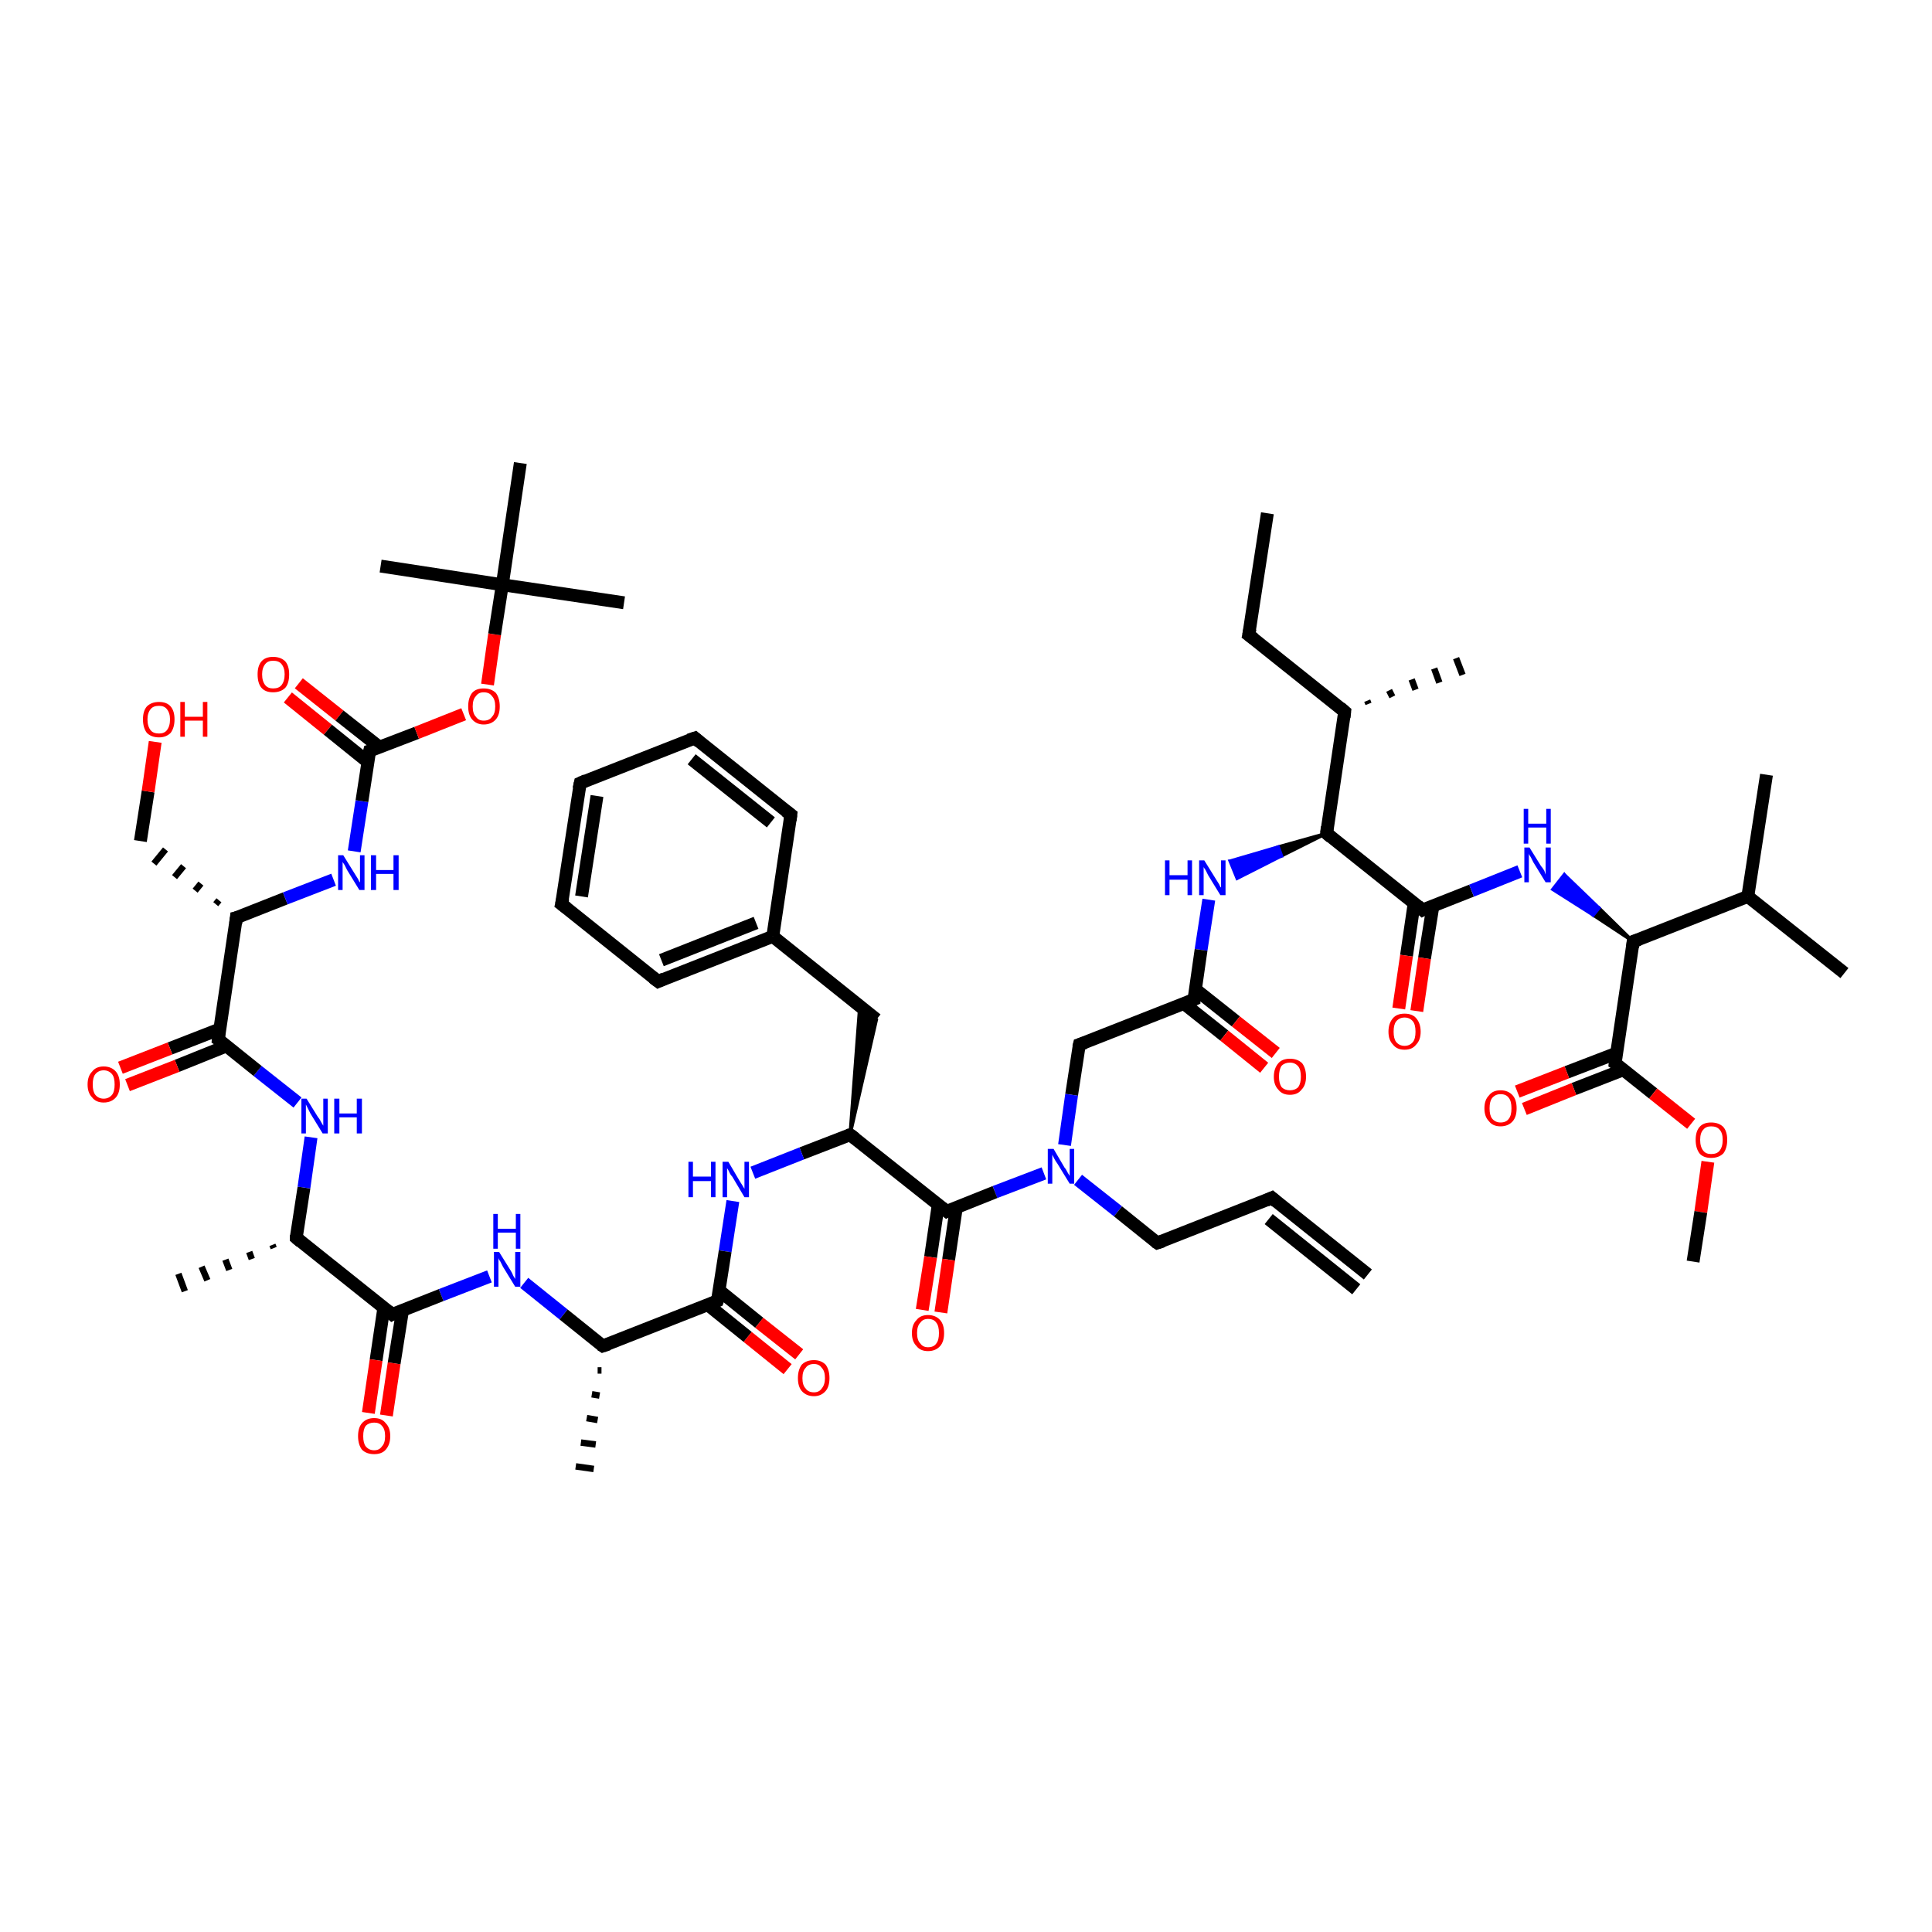 <?xml version='1.0' encoding='iso-8859-1'?>
<svg version='1.1' baseProfile='full'
              xmlns='http://www.w3.org/2000/svg'
                      xmlns:rdkit='http://www.rdkit.org/xml'
                      xmlns:xlink='http://www.w3.org/1999/xlink'
                  xml:space='preserve'
width='300px' height='300px' viewBox='0 0 300 300'>
<!-- END OF HEADER -->
<rect style='opacity:1.0;fill:#FFFFFF;stroke:none' width='300.0' height='300.0' x='0.0' y='0.0'> </rect>
<path class='bond-0 atom-0 atom-1' d='M 196.8,79.7 L 193.9,98.6' style='fill:none;fill-rule:evenodd;stroke:#000000;stroke-width:2.0px;stroke-linecap:butt;stroke-linejoin:miter;stroke-opacity:1' />
<path class='bond-1 atom-1 atom-2' d='M 193.9,98.6 L 208.8,110.5' style='fill:none;fill-rule:evenodd;stroke:#000000;stroke-width:2.0px;stroke-linecap:butt;stroke-linejoin:miter;stroke-opacity:1' />
<path class='bond-2 atom-2 atom-3' d='M 212.3,108.8 L 212.5,109.3' style='fill:none;fill-rule:evenodd;stroke:#000000;stroke-width:1.0px;stroke-linecap:butt;stroke-linejoin:miter;stroke-opacity:1' />
<path class='bond-2 atom-2 atom-3' d='M 215.7,107.2 L 216.2,108.2' style='fill:none;fill-rule:evenodd;stroke:#000000;stroke-width:1.0px;stroke-linecap:butt;stroke-linejoin:miter;stroke-opacity:1' />
<path class='bond-2 atom-2 atom-3' d='M 219.2,105.5 L 219.8,107.1' style='fill:none;fill-rule:evenodd;stroke:#000000;stroke-width:1.0px;stroke-linecap:butt;stroke-linejoin:miter;stroke-opacity:1' />
<path class='bond-2 atom-2 atom-3' d='M 222.7,103.8 L 223.5,106.0' style='fill:none;fill-rule:evenodd;stroke:#000000;stroke-width:1.0px;stroke-linecap:butt;stroke-linejoin:miter;stroke-opacity:1' />
<path class='bond-2 atom-2 atom-3' d='M 226.1,102.2 L 227.1,104.8' style='fill:none;fill-rule:evenodd;stroke:#000000;stroke-width:1.0px;stroke-linecap:butt;stroke-linejoin:miter;stroke-opacity:1' />
<path class='bond-3 atom-2 atom-4' d='M 208.8,110.5 L 206.0,129.4' style='fill:none;fill-rule:evenodd;stroke:#000000;stroke-width:2.0px;stroke-linecap:butt;stroke-linejoin:miter;stroke-opacity:1' />
<path class='bond-4 atom-4 atom-5' d='M 206.0,129.4 L 199.0,132.9 L 198.5,131.5 Z' style='fill:#000000;fill-rule:evenodd;fill-opacity:1;stroke:#000000;stroke-width:0.5px;stroke-linecap:butt;stroke-linejoin:miter;stroke-opacity:1;' />
<path class='bond-4 atom-4 atom-5' d='M 199.0,132.9 L 191.0,133.7 L 192.1,136.4 Z' style='fill:#0000FF;fill-rule:evenodd;fill-opacity:1;stroke:#0000FF;stroke-width:0.5px;stroke-linecap:butt;stroke-linejoin:miter;stroke-opacity:1;' />
<path class='bond-4 atom-4 atom-5' d='M 199.0,132.9 L 198.5,131.5 L 191.0,133.7 Z' style='fill:#0000FF;fill-rule:evenodd;fill-opacity:1;stroke:#0000FF;stroke-width:0.5px;stroke-linecap:butt;stroke-linejoin:miter;stroke-opacity:1;' />
<path class='bond-5 atom-5 atom-6' d='M 187.7,139.7 L 186.5,147.5' style='fill:none;fill-rule:evenodd;stroke:#0000FF;stroke-width:2.0px;stroke-linecap:butt;stroke-linejoin:miter;stroke-opacity:1' />
<path class='bond-5 atom-5 atom-6' d='M 186.5,147.5 L 185.4,155.2' style='fill:none;fill-rule:evenodd;stroke:#000000;stroke-width:2.0px;stroke-linecap:butt;stroke-linejoin:miter;stroke-opacity:1' />
<path class='bond-6 atom-6 atom-7' d='M 183.8,155.8 L 190.1,160.8' style='fill:none;fill-rule:evenodd;stroke:#000000;stroke-width:2.0px;stroke-linecap:butt;stroke-linejoin:miter;stroke-opacity:1' />
<path class='bond-6 atom-6 atom-7' d='M 190.1,160.8 L 196.3,165.8' style='fill:none;fill-rule:evenodd;stroke:#FF0000;stroke-width:2.0px;stroke-linecap:butt;stroke-linejoin:miter;stroke-opacity:1' />
<path class='bond-6 atom-6 atom-7' d='M 185.6,153.6 L 191.9,158.6' style='fill:none;fill-rule:evenodd;stroke:#000000;stroke-width:2.0px;stroke-linecap:butt;stroke-linejoin:miter;stroke-opacity:1' />
<path class='bond-6 atom-6 atom-7' d='M 191.9,158.6 L 198.1,163.5' style='fill:none;fill-rule:evenodd;stroke:#FF0000;stroke-width:2.0px;stroke-linecap:butt;stroke-linejoin:miter;stroke-opacity:1' />
<path class='bond-7 atom-6 atom-8' d='M 185.4,155.2 L 167.6,162.2' style='fill:none;fill-rule:evenodd;stroke:#000000;stroke-width:2.0px;stroke-linecap:butt;stroke-linejoin:miter;stroke-opacity:1' />
<path class='bond-8 atom-8 atom-9' d='M 167.6,162.2 L 166.4,170.0' style='fill:none;fill-rule:evenodd;stroke:#000000;stroke-width:2.0px;stroke-linecap:butt;stroke-linejoin:miter;stroke-opacity:1' />
<path class='bond-8 atom-8 atom-9' d='M 166.4,170.0 L 165.3,177.8' style='fill:none;fill-rule:evenodd;stroke:#0000FF;stroke-width:2.0px;stroke-linecap:butt;stroke-linejoin:miter;stroke-opacity:1' />
<path class='bond-9 atom-9 atom-10' d='M 167.4,183.2 L 173.6,188.1' style='fill:none;fill-rule:evenodd;stroke:#0000FF;stroke-width:2.0px;stroke-linecap:butt;stroke-linejoin:miter;stroke-opacity:1' />
<path class='bond-9 atom-9 atom-10' d='M 173.6,188.1 L 179.7,193.0' style='fill:none;fill-rule:evenodd;stroke:#000000;stroke-width:2.0px;stroke-linecap:butt;stroke-linejoin:miter;stroke-opacity:1' />
<path class='bond-10 atom-10 atom-11' d='M 179.7,193.0 L 197.5,186.0' style='fill:none;fill-rule:evenodd;stroke:#000000;stroke-width:2.0px;stroke-linecap:butt;stroke-linejoin:miter;stroke-opacity:1' />
<path class='bond-11 atom-11 atom-12' d='M 197.5,186.0 L 212.4,197.9' style='fill:none;fill-rule:evenodd;stroke:#000000;stroke-width:2.0px;stroke-linecap:butt;stroke-linejoin:miter;stroke-opacity:1' />
<path class='bond-11 atom-11 atom-12' d='M 197.0,189.3 L 210.6,200.2' style='fill:none;fill-rule:evenodd;stroke:#000000;stroke-width:2.0px;stroke-linecap:butt;stroke-linejoin:miter;stroke-opacity:1' />
<path class='bond-12 atom-9 atom-13' d='M 162.1,182.2 L 154.5,185.1' style='fill:none;fill-rule:evenodd;stroke:#0000FF;stroke-width:2.0px;stroke-linecap:butt;stroke-linejoin:miter;stroke-opacity:1' />
<path class='bond-12 atom-9 atom-13' d='M 154.5,185.1 L 147.0,188.1' style='fill:none;fill-rule:evenodd;stroke:#000000;stroke-width:2.0px;stroke-linecap:butt;stroke-linejoin:miter;stroke-opacity:1' />
<path class='bond-13 atom-13 atom-14' d='M 145.7,187.0 L 144.5,195.2' style='fill:none;fill-rule:evenodd;stroke:#000000;stroke-width:2.0px;stroke-linecap:butt;stroke-linejoin:miter;stroke-opacity:1' />
<path class='bond-13 atom-13 atom-14' d='M 144.5,195.2 L 143.2,203.4' style='fill:none;fill-rule:evenodd;stroke:#FF0000;stroke-width:2.0px;stroke-linecap:butt;stroke-linejoin:miter;stroke-opacity:1' />
<path class='bond-13 atom-13 atom-14' d='M 148.5,187.5 L 147.3,195.6' style='fill:none;fill-rule:evenodd;stroke:#000000;stroke-width:2.0px;stroke-linecap:butt;stroke-linejoin:miter;stroke-opacity:1' />
<path class='bond-13 atom-13 atom-14' d='M 147.3,195.6 L 146.1,203.8' style='fill:none;fill-rule:evenodd;stroke:#FF0000;stroke-width:2.0px;stroke-linecap:butt;stroke-linejoin:miter;stroke-opacity:1' />
<path class='bond-14 atom-13 atom-15' d='M 147.0,188.1 L 132.0,176.2' style='fill:none;fill-rule:evenodd;stroke:#000000;stroke-width:2.0px;stroke-linecap:butt;stroke-linejoin:miter;stroke-opacity:1' />
<path class='bond-15 atom-15 atom-16' d='M 132.0,176.2 L 133.5,156.2 L 136.1,158.3 Z' style='fill:#000000;fill-rule:evenodd;fill-opacity:1;stroke:#000000;stroke-width:0.5px;stroke-linecap:butt;stroke-linejoin:miter;stroke-opacity:1;' />
<path class='bond-16 atom-16 atom-17' d='M 136.1,158.3 L 120.0,145.4' style='fill:none;fill-rule:evenodd;stroke:#000000;stroke-width:2.0px;stroke-linecap:butt;stroke-linejoin:miter;stroke-opacity:1' />
<path class='bond-17 atom-17 atom-18' d='M 120.0,145.4 L 102.2,152.4' style='fill:none;fill-rule:evenodd;stroke:#000000;stroke-width:2.0px;stroke-linecap:butt;stroke-linejoin:miter;stroke-opacity:1' />
<path class='bond-17 atom-17 atom-18' d='M 117.4,143.3 L 102.7,149.1' style='fill:none;fill-rule:evenodd;stroke:#000000;stroke-width:2.0px;stroke-linecap:butt;stroke-linejoin:miter;stroke-opacity:1' />
<path class='bond-18 atom-18 atom-19' d='M 102.2,152.4 L 87.2,140.4' style='fill:none;fill-rule:evenodd;stroke:#000000;stroke-width:2.0px;stroke-linecap:butt;stroke-linejoin:miter;stroke-opacity:1' />
<path class='bond-19 atom-19 atom-20' d='M 87.2,140.4 L 90.1,121.6' style='fill:none;fill-rule:evenodd;stroke:#000000;stroke-width:2.0px;stroke-linecap:butt;stroke-linejoin:miter;stroke-opacity:1' />
<path class='bond-19 atom-19 atom-20' d='M 90.3,139.2 L 92.7,123.6' style='fill:none;fill-rule:evenodd;stroke:#000000;stroke-width:2.0px;stroke-linecap:butt;stroke-linejoin:miter;stroke-opacity:1' />
<path class='bond-20 atom-20 atom-21' d='M 90.1,121.6 L 107.9,114.6' style='fill:none;fill-rule:evenodd;stroke:#000000;stroke-width:2.0px;stroke-linecap:butt;stroke-linejoin:miter;stroke-opacity:1' />
<path class='bond-21 atom-21 atom-22' d='M 107.9,114.6 L 122.8,126.5' style='fill:none;fill-rule:evenodd;stroke:#000000;stroke-width:2.0px;stroke-linecap:butt;stroke-linejoin:miter;stroke-opacity:1' />
<path class='bond-21 atom-21 atom-22' d='M 107.4,117.9 L 119.7,127.7' style='fill:none;fill-rule:evenodd;stroke:#000000;stroke-width:2.0px;stroke-linecap:butt;stroke-linejoin:miter;stroke-opacity:1' />
<path class='bond-22 atom-15 atom-23' d='M 132.0,176.2 L 124.5,179.1' style='fill:none;fill-rule:evenodd;stroke:#000000;stroke-width:2.0px;stroke-linecap:butt;stroke-linejoin:miter;stroke-opacity:1' />
<path class='bond-22 atom-15 atom-23' d='M 124.5,179.1 L 116.9,182.1' style='fill:none;fill-rule:evenodd;stroke:#0000FF;stroke-width:2.0px;stroke-linecap:butt;stroke-linejoin:miter;stroke-opacity:1' />
<path class='bond-23 atom-23 atom-24' d='M 113.8,186.5 L 112.6,194.3' style='fill:none;fill-rule:evenodd;stroke:#0000FF;stroke-width:2.0px;stroke-linecap:butt;stroke-linejoin:miter;stroke-opacity:1' />
<path class='bond-23 atom-23 atom-24' d='M 112.6,194.3 L 111.4,202.0' style='fill:none;fill-rule:evenodd;stroke:#000000;stroke-width:2.0px;stroke-linecap:butt;stroke-linejoin:miter;stroke-opacity:1' />
<path class='bond-24 atom-24 atom-25' d='M 109.9,202.6 L 116.1,207.6' style='fill:none;fill-rule:evenodd;stroke:#000000;stroke-width:2.0px;stroke-linecap:butt;stroke-linejoin:miter;stroke-opacity:1' />
<path class='bond-24 atom-24 atom-25' d='M 116.1,207.6 L 122.3,212.6' style='fill:none;fill-rule:evenodd;stroke:#FF0000;stroke-width:2.0px;stroke-linecap:butt;stroke-linejoin:miter;stroke-opacity:1' />
<path class='bond-24 atom-24 atom-25' d='M 111.7,200.4 L 117.9,205.4' style='fill:none;fill-rule:evenodd;stroke:#000000;stroke-width:2.0px;stroke-linecap:butt;stroke-linejoin:miter;stroke-opacity:1' />
<path class='bond-24 atom-24 atom-25' d='M 117.9,205.4 L 124.1,210.3' style='fill:none;fill-rule:evenodd;stroke:#FF0000;stroke-width:2.0px;stroke-linecap:butt;stroke-linejoin:miter;stroke-opacity:1' />
<path class='bond-25 atom-24 atom-26' d='M 111.4,202.0 L 93.6,209.0' style='fill:none;fill-rule:evenodd;stroke:#000000;stroke-width:2.0px;stroke-linecap:butt;stroke-linejoin:miter;stroke-opacity:1' />
<path class='bond-26 atom-26 atom-27' d='M 93.4,212.8 L 92.8,212.8' style='fill:none;fill-rule:evenodd;stroke:#000000;stroke-width:1.0px;stroke-linecap:butt;stroke-linejoin:miter;stroke-opacity:1' />
<path class='bond-26 atom-26 atom-27' d='M 93.1,216.7 L 91.9,216.5' style='fill:none;fill-rule:evenodd;stroke:#000000;stroke-width:1.0px;stroke-linecap:butt;stroke-linejoin:miter;stroke-opacity:1' />
<path class='bond-26 atom-26 atom-27' d='M 92.8,220.5 L 91.1,220.2' style='fill:none;fill-rule:evenodd;stroke:#000000;stroke-width:1.0px;stroke-linecap:butt;stroke-linejoin:miter;stroke-opacity:1' />
<path class='bond-26 atom-26 atom-27' d='M 92.5,224.3 L 90.2,224.0' style='fill:none;fill-rule:evenodd;stroke:#000000;stroke-width:1.0px;stroke-linecap:butt;stroke-linejoin:miter;stroke-opacity:1' />
<path class='bond-26 atom-26 atom-27' d='M 92.2,228.1 L 89.4,227.7' style='fill:none;fill-rule:evenodd;stroke:#000000;stroke-width:1.0px;stroke-linecap:butt;stroke-linejoin:miter;stroke-opacity:1' />
<path class='bond-27 atom-26 atom-28' d='M 93.6,209.0 L 87.5,204.1' style='fill:none;fill-rule:evenodd;stroke:#000000;stroke-width:2.0px;stroke-linecap:butt;stroke-linejoin:miter;stroke-opacity:1' />
<path class='bond-27 atom-26 atom-28' d='M 87.5,204.1 L 81.4,199.2' style='fill:none;fill-rule:evenodd;stroke:#0000FF;stroke-width:2.0px;stroke-linecap:butt;stroke-linejoin:miter;stroke-opacity:1' />
<path class='bond-28 atom-28 atom-29' d='M 76.0,198.2 L 68.5,201.1' style='fill:none;fill-rule:evenodd;stroke:#0000FF;stroke-width:2.0px;stroke-linecap:butt;stroke-linejoin:miter;stroke-opacity:1' />
<path class='bond-28 atom-28 atom-29' d='M 68.5,201.1 L 60.9,204.1' style='fill:none;fill-rule:evenodd;stroke:#000000;stroke-width:2.0px;stroke-linecap:butt;stroke-linejoin:miter;stroke-opacity:1' />
<path class='bond-29 atom-29 atom-30' d='M 59.6,203.1 L 58.4,211.2' style='fill:none;fill-rule:evenodd;stroke:#000000;stroke-width:2.0px;stroke-linecap:butt;stroke-linejoin:miter;stroke-opacity:1' />
<path class='bond-29 atom-29 atom-30' d='M 58.4,211.2 L 57.2,219.4' style='fill:none;fill-rule:evenodd;stroke:#FF0000;stroke-width:2.0px;stroke-linecap:butt;stroke-linejoin:miter;stroke-opacity:1' />
<path class='bond-29 atom-29 atom-30' d='M 62.5,203.5 L 61.2,211.7' style='fill:none;fill-rule:evenodd;stroke:#000000;stroke-width:2.0px;stroke-linecap:butt;stroke-linejoin:miter;stroke-opacity:1' />
<path class='bond-29 atom-29 atom-30' d='M 61.2,211.7 L 60.0,219.8' style='fill:none;fill-rule:evenodd;stroke:#FF0000;stroke-width:2.0px;stroke-linecap:butt;stroke-linejoin:miter;stroke-opacity:1' />
<path class='bond-30 atom-29 atom-31' d='M 60.9,204.1 L 46.0,192.2' style='fill:none;fill-rule:evenodd;stroke:#000000;stroke-width:2.0px;stroke-linecap:butt;stroke-linejoin:miter;stroke-opacity:1' />
<path class='bond-31 atom-31 atom-32' d='M 42.5,193.8 L 42.3,193.3' style='fill:none;fill-rule:evenodd;stroke:#000000;stroke-width:1.0px;stroke-linecap:butt;stroke-linejoin:miter;stroke-opacity:1' />
<path class='bond-31 atom-31 atom-32' d='M 39.1,195.5 L 38.7,194.4' style='fill:none;fill-rule:evenodd;stroke:#000000;stroke-width:1.0px;stroke-linecap:butt;stroke-linejoin:miter;stroke-opacity:1' />
<path class='bond-31 atom-31 atom-32' d='M 35.6,197.2 L 35.0,195.6' style='fill:none;fill-rule:evenodd;stroke:#000000;stroke-width:1.0px;stroke-linecap:butt;stroke-linejoin:miter;stroke-opacity:1' />
<path class='bond-31 atom-31 atom-32' d='M 32.2,198.8 L 31.3,196.7' style='fill:none;fill-rule:evenodd;stroke:#000000;stroke-width:1.0px;stroke-linecap:butt;stroke-linejoin:miter;stroke-opacity:1' />
<path class='bond-31 atom-31 atom-32' d='M 28.7,200.5 L 27.7,197.8' style='fill:none;fill-rule:evenodd;stroke:#000000;stroke-width:1.0px;stroke-linecap:butt;stroke-linejoin:miter;stroke-opacity:1' />
<path class='bond-32 atom-31 atom-33' d='M 46.0,192.2 L 47.2,184.4' style='fill:none;fill-rule:evenodd;stroke:#000000;stroke-width:2.0px;stroke-linecap:butt;stroke-linejoin:miter;stroke-opacity:1' />
<path class='bond-32 atom-31 atom-33' d='M 47.2,184.4 L 48.3,176.6' style='fill:none;fill-rule:evenodd;stroke:#0000FF;stroke-width:2.0px;stroke-linecap:butt;stroke-linejoin:miter;stroke-opacity:1' />
<path class='bond-33 atom-33 atom-34' d='M 46.2,171.2 L 40.0,166.3' style='fill:none;fill-rule:evenodd;stroke:#0000FF;stroke-width:2.0px;stroke-linecap:butt;stroke-linejoin:miter;stroke-opacity:1' />
<path class='bond-33 atom-33 atom-34' d='M 40.0,166.3 L 33.9,161.4' style='fill:none;fill-rule:evenodd;stroke:#000000;stroke-width:2.0px;stroke-linecap:butt;stroke-linejoin:miter;stroke-opacity:1' />
<path class='bond-34 atom-34 atom-35' d='M 34.1,159.8 L 26.4,162.8' style='fill:none;fill-rule:evenodd;stroke:#000000;stroke-width:2.0px;stroke-linecap:butt;stroke-linejoin:miter;stroke-opacity:1' />
<path class='bond-34 atom-34 atom-35' d='M 26.4,162.8 L 18.7,165.8' style='fill:none;fill-rule:evenodd;stroke:#FF0000;stroke-width:2.0px;stroke-linecap:butt;stroke-linejoin:miter;stroke-opacity:1' />
<path class='bond-34 atom-34 atom-35' d='M 35.2,162.4 L 27.5,165.5' style='fill:none;fill-rule:evenodd;stroke:#000000;stroke-width:2.0px;stroke-linecap:butt;stroke-linejoin:miter;stroke-opacity:1' />
<path class='bond-34 atom-34 atom-35' d='M 27.5,165.5 L 19.8,168.5' style='fill:none;fill-rule:evenodd;stroke:#FF0000;stroke-width:2.0px;stroke-linecap:butt;stroke-linejoin:miter;stroke-opacity:1' />
<path class='bond-35 atom-34 atom-36' d='M 33.9,161.4 L 36.7,142.5' style='fill:none;fill-rule:evenodd;stroke:#000000;stroke-width:2.0px;stroke-linecap:butt;stroke-linejoin:miter;stroke-opacity:1' />
<path class='bond-36 atom-36 atom-37' d='M 34.0,139.8 L 33.5,140.4' style='fill:none;fill-rule:evenodd;stroke:#000000;stroke-width:1.0px;stroke-linecap:butt;stroke-linejoin:miter;stroke-opacity:1' />
<path class='bond-36 atom-36 atom-37' d='M 31.2,137.2 L 30.3,138.3' style='fill:none;fill-rule:evenodd;stroke:#000000;stroke-width:1.0px;stroke-linecap:butt;stroke-linejoin:miter;stroke-opacity:1' />
<path class='bond-36 atom-36 atom-37' d='M 28.5,134.5 L 27.1,136.2' style='fill:none;fill-rule:evenodd;stroke:#000000;stroke-width:1.0px;stroke-linecap:butt;stroke-linejoin:miter;stroke-opacity:1' />
<path class='bond-36 atom-36 atom-37' d='M 25.7,131.9 L 23.9,134.1' style='fill:none;fill-rule:evenodd;stroke:#000000;stroke-width:1.0px;stroke-linecap:butt;stroke-linejoin:miter;stroke-opacity:1' />
<path class='bond-37 atom-37 atom-38' d='M 21.8,130.6 L 23.0,122.9' style='fill:none;fill-rule:evenodd;stroke:#000000;stroke-width:2.0px;stroke-linecap:butt;stroke-linejoin:miter;stroke-opacity:1' />
<path class='bond-37 atom-37 atom-38' d='M 23.0,122.9 L 24.1,115.2' style='fill:none;fill-rule:evenodd;stroke:#FF0000;stroke-width:2.0px;stroke-linecap:butt;stroke-linejoin:miter;stroke-opacity:1' />
<path class='bond-38 atom-36 atom-39' d='M 36.7,142.5 L 44.3,139.5' style='fill:none;fill-rule:evenodd;stroke:#000000;stroke-width:2.0px;stroke-linecap:butt;stroke-linejoin:miter;stroke-opacity:1' />
<path class='bond-38 atom-36 atom-39' d='M 44.3,139.5 L 51.8,136.6' style='fill:none;fill-rule:evenodd;stroke:#0000FF;stroke-width:2.0px;stroke-linecap:butt;stroke-linejoin:miter;stroke-opacity:1' />
<path class='bond-39 atom-39 atom-40' d='M 55.0,132.2 L 56.2,124.4' style='fill:none;fill-rule:evenodd;stroke:#0000FF;stroke-width:2.0px;stroke-linecap:butt;stroke-linejoin:miter;stroke-opacity:1' />
<path class='bond-39 atom-39 atom-40' d='M 56.2,124.4 L 57.4,116.6' style='fill:none;fill-rule:evenodd;stroke:#000000;stroke-width:2.0px;stroke-linecap:butt;stroke-linejoin:miter;stroke-opacity:1' />
<path class='bond-40 atom-40 atom-41' d='M 58.9,116.0 L 52.7,111.1' style='fill:none;fill-rule:evenodd;stroke:#000000;stroke-width:2.0px;stroke-linecap:butt;stroke-linejoin:miter;stroke-opacity:1' />
<path class='bond-40 atom-40 atom-41' d='M 52.7,111.1 L 46.4,106.1' style='fill:none;fill-rule:evenodd;stroke:#FF0000;stroke-width:2.0px;stroke-linecap:butt;stroke-linejoin:miter;stroke-opacity:1' />
<path class='bond-40 atom-40 atom-41' d='M 57.1,118.3 L 50.9,113.3' style='fill:none;fill-rule:evenodd;stroke:#000000;stroke-width:2.0px;stroke-linecap:butt;stroke-linejoin:miter;stroke-opacity:1' />
<path class='bond-40 atom-40 atom-41' d='M 50.9,113.3 L 44.7,108.3' style='fill:none;fill-rule:evenodd;stroke:#FF0000;stroke-width:2.0px;stroke-linecap:butt;stroke-linejoin:miter;stroke-opacity:1' />
<path class='bond-41 atom-40 atom-42' d='M 57.4,116.6 L 64.7,113.8' style='fill:none;fill-rule:evenodd;stroke:#000000;stroke-width:2.0px;stroke-linecap:butt;stroke-linejoin:miter;stroke-opacity:1' />
<path class='bond-41 atom-40 atom-42' d='M 64.7,113.8 L 72.0,110.9' style='fill:none;fill-rule:evenodd;stroke:#FF0000;stroke-width:2.0px;stroke-linecap:butt;stroke-linejoin:miter;stroke-opacity:1' />
<path class='bond-42 atom-42 atom-43' d='M 75.7,106.3 L 76.8,98.5' style='fill:none;fill-rule:evenodd;stroke:#FF0000;stroke-width:2.0px;stroke-linecap:butt;stroke-linejoin:miter;stroke-opacity:1' />
<path class='bond-42 atom-42 atom-43' d='M 76.8,98.5 L 78.0,90.8' style='fill:none;fill-rule:evenodd;stroke:#000000;stroke-width:2.0px;stroke-linecap:butt;stroke-linejoin:miter;stroke-opacity:1' />
<path class='bond-43 atom-43 atom-44' d='M 78.0,90.8 L 96.9,93.6' style='fill:none;fill-rule:evenodd;stroke:#000000;stroke-width:2.0px;stroke-linecap:butt;stroke-linejoin:miter;stroke-opacity:1' />
<path class='bond-44 atom-43 atom-45' d='M 78.0,90.8 L 59.1,87.9' style='fill:none;fill-rule:evenodd;stroke:#000000;stroke-width:2.0px;stroke-linecap:butt;stroke-linejoin:miter;stroke-opacity:1' />
<path class='bond-45 atom-43 atom-46' d='M 78.0,90.8 L 80.8,71.9' style='fill:none;fill-rule:evenodd;stroke:#000000;stroke-width:2.0px;stroke-linecap:butt;stroke-linejoin:miter;stroke-opacity:1' />
<path class='bond-46 atom-4 atom-47' d='M 206.0,129.4 L 220.9,141.3' style='fill:none;fill-rule:evenodd;stroke:#000000;stroke-width:2.0px;stroke-linecap:butt;stroke-linejoin:miter;stroke-opacity:1' />
<path class='bond-47 atom-47 atom-48' d='M 219.6,140.2 L 218.4,148.4' style='fill:none;fill-rule:evenodd;stroke:#000000;stroke-width:2.0px;stroke-linecap:butt;stroke-linejoin:miter;stroke-opacity:1' />
<path class='bond-47 atom-47 atom-48' d='M 218.4,148.4 L 217.2,156.6' style='fill:none;fill-rule:evenodd;stroke:#FF0000;stroke-width:2.0px;stroke-linecap:butt;stroke-linejoin:miter;stroke-opacity:1' />
<path class='bond-47 atom-47 atom-48' d='M 222.5,140.7 L 221.2,148.8' style='fill:none;fill-rule:evenodd;stroke:#000000;stroke-width:2.0px;stroke-linecap:butt;stroke-linejoin:miter;stroke-opacity:1' />
<path class='bond-47 atom-47 atom-48' d='M 221.2,148.8 L 220.0,157.0' style='fill:none;fill-rule:evenodd;stroke:#FF0000;stroke-width:2.0px;stroke-linecap:butt;stroke-linejoin:miter;stroke-opacity:1' />
<path class='bond-48 atom-47 atom-49' d='M 220.9,141.3 L 228.5,138.3' style='fill:none;fill-rule:evenodd;stroke:#000000;stroke-width:2.0px;stroke-linecap:butt;stroke-linejoin:miter;stroke-opacity:1' />
<path class='bond-48 atom-47 atom-49' d='M 228.5,138.3 L 236.0,135.3' style='fill:none;fill-rule:evenodd;stroke:#0000FF;stroke-width:2.0px;stroke-linecap:butt;stroke-linejoin:miter;stroke-opacity:1' />
<path class='bond-49 atom-50 atom-49' d='M 253.6,146.2 L 247.4,142.1 L 248.3,141.0 Z' style='fill:#000000;fill-rule:evenodd;fill-opacity:1;stroke:#000000;stroke-width:0.5px;stroke-linecap:butt;stroke-linejoin:miter;stroke-opacity:1;' />
<path class='bond-49 atom-50 atom-49' d='M 247.4,142.1 L 242.9,135.8 L 241.1,138.1 Z' style='fill:#0000FF;fill-rule:evenodd;fill-opacity:1;stroke:#0000FF;stroke-width:0.5px;stroke-linecap:butt;stroke-linejoin:miter;stroke-opacity:1;' />
<path class='bond-49 atom-50 atom-49' d='M 247.4,142.1 L 248.3,141.0 L 242.9,135.8 Z' style='fill:#0000FF;fill-rule:evenodd;fill-opacity:1;stroke:#0000FF;stroke-width:0.5px;stroke-linecap:butt;stroke-linejoin:miter;stroke-opacity:1;' />
<path class='bond-50 atom-50 atom-51' d='M 253.6,146.2 L 271.4,139.2' style='fill:none;fill-rule:evenodd;stroke:#000000;stroke-width:2.0px;stroke-linecap:butt;stroke-linejoin:miter;stroke-opacity:1' />
<path class='bond-51 atom-51 atom-52' d='M 271.4,139.2 L 286.4,151.1' style='fill:none;fill-rule:evenodd;stroke:#000000;stroke-width:2.0px;stroke-linecap:butt;stroke-linejoin:miter;stroke-opacity:1' />
<path class='bond-52 atom-51 atom-53' d='M 271.4,139.2 L 274.3,120.3' style='fill:none;fill-rule:evenodd;stroke:#000000;stroke-width:2.0px;stroke-linecap:butt;stroke-linejoin:miter;stroke-opacity:1' />
<path class='bond-53 atom-50 atom-54' d='M 253.6,146.2 L 250.8,165.1' style='fill:none;fill-rule:evenodd;stroke:#000000;stroke-width:2.0px;stroke-linecap:butt;stroke-linejoin:miter;stroke-opacity:1' />
<path class='bond-54 atom-54 atom-55' d='M 251.1,163.5 L 243.3,166.5' style='fill:none;fill-rule:evenodd;stroke:#000000;stroke-width:2.0px;stroke-linecap:butt;stroke-linejoin:miter;stroke-opacity:1' />
<path class='bond-54 atom-54 atom-55' d='M 243.3,166.5 L 235.6,169.5' style='fill:none;fill-rule:evenodd;stroke:#FF0000;stroke-width:2.0px;stroke-linecap:butt;stroke-linejoin:miter;stroke-opacity:1' />
<path class='bond-54 atom-54 atom-55' d='M 252.1,166.1 L 244.4,169.1' style='fill:none;fill-rule:evenodd;stroke:#000000;stroke-width:2.0px;stroke-linecap:butt;stroke-linejoin:miter;stroke-opacity:1' />
<path class='bond-54 atom-54 atom-55' d='M 244.4,169.1 L 236.7,172.2' style='fill:none;fill-rule:evenodd;stroke:#FF0000;stroke-width:2.0px;stroke-linecap:butt;stroke-linejoin:miter;stroke-opacity:1' />
<path class='bond-55 atom-54 atom-56' d='M 250.8,165.1 L 256.7,169.8' style='fill:none;fill-rule:evenodd;stroke:#000000;stroke-width:2.0px;stroke-linecap:butt;stroke-linejoin:miter;stroke-opacity:1' />
<path class='bond-55 atom-54 atom-56' d='M 256.7,169.8 L 262.6,174.5' style='fill:none;fill-rule:evenodd;stroke:#FF0000;stroke-width:2.0px;stroke-linecap:butt;stroke-linejoin:miter;stroke-opacity:1' />
<path class='bond-56 atom-56 atom-57' d='M 265.2,180.4 L 264.1,188.2' style='fill:none;fill-rule:evenodd;stroke:#FF0000;stroke-width:2.0px;stroke-linecap:butt;stroke-linejoin:miter;stroke-opacity:1' />
<path class='bond-56 atom-56 atom-57' d='M 264.1,188.2 L 262.9,195.9' style='fill:none;fill-rule:evenodd;stroke:#000000;stroke-width:2.0px;stroke-linecap:butt;stroke-linejoin:miter;stroke-opacity:1' />
<path class='bond-57 atom-22 atom-17' d='M 122.8,126.5 L 120.0,145.4' style='fill:none;fill-rule:evenodd;stroke:#000000;stroke-width:2.0px;stroke-linecap:butt;stroke-linejoin:miter;stroke-opacity:1' />
<path d='M 194.1,97.6 L 193.9,98.6 L 194.7,99.2' style='fill:none;stroke:#000000;stroke-width:2.0px;stroke-linecap:butt;stroke-linejoin:miter;stroke-opacity:1;' />
<path d='M 208.1,109.9 L 208.8,110.5 L 208.7,111.4' style='fill:none;stroke:#000000;stroke-width:2.0px;stroke-linecap:butt;stroke-linejoin:miter;stroke-opacity:1;' />
<path d='M 206.1,128.4 L 206.0,129.4 L 206.7,130.0' style='fill:none;stroke:#000000;stroke-width:2.0px;stroke-linecap:butt;stroke-linejoin:miter;stroke-opacity:1;' />
<path d='M 185.4,154.8 L 185.4,155.2 L 184.5,155.6' style='fill:none;stroke:#000000;stroke-width:2.0px;stroke-linecap:butt;stroke-linejoin:miter;stroke-opacity:1;' />
<path d='M 168.5,161.9 L 167.6,162.2 L 167.5,162.6' style='fill:none;stroke:#000000;stroke-width:2.0px;stroke-linecap:butt;stroke-linejoin:miter;stroke-opacity:1;' />
<path d='M 179.4,192.8 L 179.7,193.0 L 180.6,192.7' style='fill:none;stroke:#000000;stroke-width:2.0px;stroke-linecap:butt;stroke-linejoin:miter;stroke-opacity:1;' />
<path d='M 196.6,186.4 L 197.5,186.0 L 198.2,186.6' style='fill:none;stroke:#000000;stroke-width:2.0px;stroke-linecap:butt;stroke-linejoin:miter;stroke-opacity:1;' />
<path d='M 147.4,187.9 L 147.0,188.1 L 146.2,187.5' style='fill:none;stroke:#000000;stroke-width:2.0px;stroke-linecap:butt;stroke-linejoin:miter;stroke-opacity:1;' />
<path d='M 132.8,176.8 L 132.0,176.2 L 131.7,176.3' style='fill:none;stroke:#000000;stroke-width:2.0px;stroke-linecap:butt;stroke-linejoin:miter;stroke-opacity:1;' />
<path d='M 103.1,152.0 L 102.2,152.4 L 101.4,151.8' style='fill:none;stroke:#000000;stroke-width:2.0px;stroke-linecap:butt;stroke-linejoin:miter;stroke-opacity:1;' />
<path d='M 88.0,141.0 L 87.2,140.4 L 87.4,139.5' style='fill:none;stroke:#000000;stroke-width:2.0px;stroke-linecap:butt;stroke-linejoin:miter;stroke-opacity:1;' />
<path d='M 89.9,122.5 L 90.1,121.6 L 91.0,121.2' style='fill:none;stroke:#000000;stroke-width:2.0px;stroke-linecap:butt;stroke-linejoin:miter;stroke-opacity:1;' />
<path d='M 107.0,114.9 L 107.9,114.6 L 108.6,115.2' style='fill:none;stroke:#000000;stroke-width:2.0px;stroke-linecap:butt;stroke-linejoin:miter;stroke-opacity:1;' />
<path d='M 122.0,125.9 L 122.8,126.5 L 122.7,127.4' style='fill:none;stroke:#000000;stroke-width:2.0px;stroke-linecap:butt;stroke-linejoin:miter;stroke-opacity:1;' />
<path d='M 111.5,201.7 L 111.4,202.0 L 110.5,202.4' style='fill:none;stroke:#000000;stroke-width:2.0px;stroke-linecap:butt;stroke-linejoin:miter;stroke-opacity:1;' />
<path d='M 94.5,208.7 L 93.6,209.0 L 93.3,208.8' style='fill:none;stroke:#000000;stroke-width:2.0px;stroke-linecap:butt;stroke-linejoin:miter;stroke-opacity:1;' />
<path d='M 61.3,203.9 L 60.9,204.1 L 60.2,203.5' style='fill:none;stroke:#000000;stroke-width:2.0px;stroke-linecap:butt;stroke-linejoin:miter;stroke-opacity:1;' />
<path d='M 46.7,192.8 L 46.0,192.2 L 46.0,191.8' style='fill:none;stroke:#000000;stroke-width:2.0px;stroke-linecap:butt;stroke-linejoin:miter;stroke-opacity:1;' />
<path d='M 34.2,161.6 L 33.9,161.4 L 34.0,160.4' style='fill:none;stroke:#000000;stroke-width:2.0px;stroke-linecap:butt;stroke-linejoin:miter;stroke-opacity:1;' />
<path d='M 36.6,143.4 L 36.7,142.5 L 37.1,142.4' style='fill:none;stroke:#000000;stroke-width:2.0px;stroke-linecap:butt;stroke-linejoin:miter;stroke-opacity:1;' />
<path d='M 57.3,117.0 L 57.4,116.6 L 57.7,116.5' style='fill:none;stroke:#000000;stroke-width:2.0px;stroke-linecap:butt;stroke-linejoin:miter;stroke-opacity:1;' />
<path d='M 220.2,140.7 L 220.9,141.3 L 221.3,141.1' style='fill:none;stroke:#000000;stroke-width:2.0px;stroke-linecap:butt;stroke-linejoin:miter;stroke-opacity:1;' />
<path d='M 254.5,145.9 L 253.6,146.2 L 253.5,147.1' style='fill:none;stroke:#000000;stroke-width:2.0px;stroke-linecap:butt;stroke-linejoin:miter;stroke-opacity:1;' />
<path d='M 250.9,164.1 L 250.8,165.1 L 251.1,165.3' style='fill:none;stroke:#000000;stroke-width:2.0px;stroke-linecap:butt;stroke-linejoin:miter;stroke-opacity:1;' />
<path class='atom-5' d='M 180.9 133.6
L 181.6 133.6
L 181.6 135.9
L 184.4 135.9
L 184.4 133.6
L 185.1 133.6
L 185.1 139.0
L 184.4 139.0
L 184.4 136.6
L 181.6 136.6
L 181.6 139.0
L 180.9 139.0
L 180.9 133.6
' fill='#0000FF'/>
<path class='atom-5' d='M 187.0 133.6
L 188.8 136.5
Q 189.0 136.8, 189.3 137.3
Q 189.5 137.8, 189.6 137.8
L 189.6 133.6
L 190.3 133.6
L 190.3 139.0
L 189.5 139.0
L 187.6 135.9
Q 187.4 135.5, 187.2 135.1
Q 186.9 134.7, 186.9 134.6
L 186.9 139.0
L 186.2 139.0
L 186.2 133.6
L 187.0 133.6
' fill='#0000FF'/>
<path class='atom-7' d='M 197.8 167.2
Q 197.8 165.9, 198.5 165.1
Q 199.1 164.4, 200.3 164.4
Q 201.5 164.4, 202.2 165.1
Q 202.8 165.9, 202.8 167.2
Q 202.8 168.5, 202.1 169.2
Q 201.5 170.0, 200.3 170.0
Q 199.1 170.0, 198.5 169.2
Q 197.8 168.5, 197.8 167.2
M 200.3 169.3
Q 201.1 169.3, 201.6 168.8
Q 202.0 168.2, 202.0 167.2
Q 202.0 166.1, 201.6 165.6
Q 201.1 165.0, 200.3 165.0
Q 199.5 165.0, 199.0 165.5
Q 198.6 166.1, 198.6 167.2
Q 198.6 168.2, 199.0 168.8
Q 199.5 169.3, 200.3 169.3
' fill='#FF0000'/>
<path class='atom-9' d='M 163.6 178.4
L 165.3 181.3
Q 165.5 181.5, 165.8 182.1
Q 166.1 182.6, 166.1 182.6
L 166.1 178.4
L 166.8 178.4
L 166.8 183.8
L 166.1 183.8
L 164.2 180.7
Q 163.9 180.3, 163.7 179.9
Q 163.5 179.5, 163.4 179.3
L 163.4 183.8
L 162.7 183.8
L 162.7 178.4
L 163.6 178.4
' fill='#0000FF'/>
<path class='atom-14' d='M 141.6 207.0
Q 141.6 205.7, 142.3 205.0
Q 142.9 204.2, 144.1 204.2
Q 145.3 204.2, 146.0 205.0
Q 146.6 205.7, 146.6 207.0
Q 146.6 208.3, 146.0 209.0
Q 145.3 209.8, 144.1 209.8
Q 142.9 209.8, 142.3 209.0
Q 141.6 208.3, 141.6 207.0
M 144.1 209.2
Q 145.0 209.2, 145.4 208.6
Q 145.8 208.1, 145.8 207.0
Q 145.8 205.9, 145.4 205.4
Q 145.0 204.8, 144.1 204.8
Q 143.3 204.8, 142.9 205.4
Q 142.4 205.9, 142.4 207.0
Q 142.4 208.1, 142.9 208.6
Q 143.3 209.2, 144.1 209.2
' fill='#FF0000'/>
<path class='atom-23' d='M 106.9 180.4
L 107.6 180.4
L 107.6 182.7
L 110.4 182.7
L 110.4 180.4
L 111.1 180.4
L 111.1 185.9
L 110.4 185.9
L 110.4 183.4
L 107.6 183.4
L 107.6 185.9
L 106.9 185.9
L 106.9 180.4
' fill='#0000FF'/>
<path class='atom-23' d='M 113.1 180.4
L 114.8 183.3
Q 115.0 183.6, 115.3 184.1
Q 115.6 184.6, 115.6 184.6
L 115.6 180.4
L 116.3 180.4
L 116.3 185.9
L 115.6 185.9
L 113.7 182.7
Q 113.4 182.4, 113.2 181.9
Q 113.0 181.5, 112.9 181.4
L 112.9 185.9
L 112.2 185.9
L 112.2 180.4
L 113.1 180.4
' fill='#0000FF'/>
<path class='atom-25' d='M 123.9 214.0
Q 123.9 212.7, 124.5 211.9
Q 125.2 211.2, 126.4 211.2
Q 127.5 211.2, 128.2 211.9
Q 128.8 212.7, 128.8 214.0
Q 128.8 215.3, 128.2 216.0
Q 127.5 216.8, 126.4 216.8
Q 125.2 216.8, 124.5 216.0
Q 123.9 215.3, 123.9 214.0
M 126.4 216.2
Q 127.2 216.2, 127.6 215.6
Q 128.1 215.0, 128.1 214.0
Q 128.1 212.9, 127.6 212.4
Q 127.2 211.8, 126.4 211.8
Q 125.5 211.8, 125.1 212.4
Q 124.6 212.9, 124.6 214.0
Q 124.6 215.1, 125.1 215.6
Q 125.5 216.2, 126.4 216.2
' fill='#FF0000'/>
<path class='atom-28' d='M 77.5 194.4
L 79.3 197.3
Q 79.5 197.6, 79.7 198.1
Q 80.0 198.6, 80.0 198.6
L 80.0 194.4
L 80.8 194.4
L 80.8 199.8
L 80.0 199.8
L 78.1 196.7
Q 77.9 196.3, 77.7 195.9
Q 77.4 195.5, 77.4 195.3
L 77.4 199.8
L 76.7 199.8
L 76.7 194.4
L 77.5 194.4
' fill='#0000FF'/>
<path class='atom-28' d='M 76.6 188.5
L 77.3 188.5
L 77.3 190.8
L 80.1 190.8
L 80.1 188.5
L 80.8 188.5
L 80.8 193.9
L 80.1 193.9
L 80.1 191.4
L 77.3 191.4
L 77.3 193.9
L 76.6 193.9
L 76.6 188.5
' fill='#0000FF'/>
<path class='atom-30' d='M 55.6 223.0
Q 55.6 221.7, 56.2 221.0
Q 56.9 220.2, 58.1 220.2
Q 59.3 220.2, 59.9 221.0
Q 60.6 221.7, 60.6 223.0
Q 60.6 224.3, 59.9 225.1
Q 59.3 225.8, 58.1 225.8
Q 56.9 225.8, 56.2 225.1
Q 55.6 224.3, 55.6 223.0
M 58.1 225.2
Q 58.9 225.2, 59.3 224.6
Q 59.8 224.1, 59.8 223.0
Q 59.8 221.9, 59.3 221.4
Q 58.9 220.9, 58.1 220.9
Q 57.3 220.9, 56.8 221.4
Q 56.4 221.9, 56.4 223.0
Q 56.4 224.1, 56.8 224.6
Q 57.3 225.2, 58.1 225.2
' fill='#FF0000'/>
<path class='atom-33' d='M 47.6 170.6
L 49.4 173.5
Q 49.6 173.7, 49.9 174.3
Q 50.2 174.8, 50.2 174.8
L 50.2 170.6
L 50.9 170.6
L 50.9 176.0
L 50.1 176.0
L 48.2 172.9
Q 48.0 172.5, 47.8 172.1
Q 47.6 171.7, 47.5 171.5
L 47.5 176.0
L 46.8 176.0
L 46.8 170.6
L 47.6 170.6
' fill='#0000FF'/>
<path class='atom-33' d='M 51.9 170.6
L 52.7 170.6
L 52.7 172.9
L 55.4 172.9
L 55.4 170.6
L 56.2 170.6
L 56.2 176.0
L 55.4 176.0
L 55.4 173.5
L 52.7 173.5
L 52.7 176.0
L 51.9 176.0
L 51.9 170.6
' fill='#0000FF'/>
<path class='atom-35' d='M 13.6 168.4
Q 13.6 167.1, 14.3 166.4
Q 14.9 165.6, 16.1 165.6
Q 17.3 165.6, 18.0 166.4
Q 18.6 167.1, 18.6 168.4
Q 18.6 169.7, 18.0 170.4
Q 17.3 171.2, 16.1 171.2
Q 14.9 171.2, 14.3 170.4
Q 13.6 169.7, 13.6 168.4
M 16.1 170.6
Q 16.9 170.6, 17.4 170.0
Q 17.8 169.5, 17.8 168.4
Q 17.8 167.3, 17.4 166.8
Q 16.9 166.2, 16.1 166.2
Q 15.3 166.2, 14.8 166.8
Q 14.4 167.3, 14.4 168.4
Q 14.4 169.5, 14.8 170.0
Q 15.3 170.6, 16.1 170.6
' fill='#FF0000'/>
<path class='atom-38' d='M 22.2 111.7
Q 22.2 110.4, 22.8 109.7
Q 23.5 109.0, 24.7 109.0
Q 25.9 109.0, 26.5 109.7
Q 27.1 110.4, 27.1 111.7
Q 27.1 113.0, 26.5 113.8
Q 25.8 114.5, 24.7 114.5
Q 23.5 114.5, 22.8 113.8
Q 22.2 113.0, 22.2 111.7
M 24.7 113.9
Q 25.5 113.9, 25.9 113.4
Q 26.4 112.8, 26.4 111.7
Q 26.4 110.7, 25.9 110.1
Q 25.5 109.6, 24.7 109.6
Q 23.8 109.6, 23.4 110.1
Q 22.9 110.7, 22.9 111.7
Q 22.9 112.8, 23.4 113.4
Q 23.8 113.9, 24.7 113.9
' fill='#FF0000'/>
<path class='atom-38' d='M 28.0 109.0
L 28.7 109.0
L 28.7 111.3
L 31.5 111.3
L 31.5 109.0
L 32.2 109.0
L 32.2 114.4
L 31.5 114.4
L 31.5 111.9
L 28.7 111.9
L 28.7 114.4
L 28.0 114.4
L 28.0 109.0
' fill='#FF0000'/>
<path class='atom-39' d='M 53.3 132.8
L 55.1 135.7
Q 55.3 136.0, 55.6 136.5
Q 55.8 137.0, 55.9 137.0
L 55.9 132.8
L 56.6 132.8
L 56.6 138.2
L 55.8 138.2
L 53.9 135.1
Q 53.7 134.7, 53.5 134.3
Q 53.2 133.9, 53.2 133.8
L 53.2 138.2
L 52.5 138.2
L 52.5 132.8
L 53.3 132.8
' fill='#0000FF'/>
<path class='atom-39' d='M 57.6 132.8
L 58.4 132.8
L 58.4 135.1
L 61.1 135.1
L 61.1 132.8
L 61.9 132.8
L 61.9 138.2
L 61.1 138.2
L 61.1 135.7
L 58.4 135.7
L 58.4 138.2
L 57.6 138.2
L 57.6 132.8
' fill='#0000FF'/>
<path class='atom-41' d='M 40.0 104.7
Q 40.0 103.4, 40.6 102.7
Q 41.2 102.0, 42.4 102.0
Q 43.6 102.0, 44.3 102.7
Q 44.9 103.4, 44.9 104.7
Q 44.9 106.1, 44.3 106.8
Q 43.6 107.5, 42.4 107.5
Q 41.2 107.5, 40.6 106.8
Q 40.0 106.1, 40.0 104.7
M 42.4 106.9
Q 43.3 106.9, 43.7 106.4
Q 44.2 105.8, 44.2 104.7
Q 44.2 103.7, 43.7 103.1
Q 43.3 102.6, 42.4 102.6
Q 41.6 102.6, 41.2 103.1
Q 40.7 103.7, 40.7 104.7
Q 40.7 105.8, 41.2 106.4
Q 41.6 106.9, 42.4 106.9
' fill='#FF0000'/>
<path class='atom-42' d='M 72.7 109.7
Q 72.7 108.4, 73.3 107.6
Q 73.9 106.9, 75.1 106.9
Q 76.3 106.9, 77.0 107.6
Q 77.6 108.4, 77.6 109.7
Q 77.6 111.0, 77.0 111.7
Q 76.3 112.5, 75.1 112.5
Q 74.0 112.5, 73.3 111.7
Q 72.7 111.0, 72.7 109.7
M 75.1 111.9
Q 76.0 111.9, 76.4 111.3
Q 76.9 110.8, 76.9 109.7
Q 76.9 108.6, 76.4 108.1
Q 76.0 107.5, 75.1 107.5
Q 74.3 107.5, 73.9 108.1
Q 73.4 108.6, 73.4 109.7
Q 73.4 110.8, 73.9 111.3
Q 74.3 111.9, 75.1 111.9
' fill='#FF0000'/>
<path class='atom-48' d='M 215.6 160.2
Q 215.6 158.9, 216.3 158.1
Q 216.9 157.4, 218.1 157.4
Q 219.3 157.4, 219.9 158.1
Q 220.6 158.9, 220.6 160.2
Q 220.6 161.5, 219.9 162.2
Q 219.3 163.0, 218.1 163.0
Q 216.9 163.0, 216.3 162.2
Q 215.6 161.5, 215.6 160.2
M 218.1 162.4
Q 218.9 162.4, 219.4 161.8
Q 219.8 161.3, 219.8 160.2
Q 219.8 159.1, 219.4 158.6
Q 218.9 158.0, 218.1 158.0
Q 217.3 158.0, 216.8 158.6
Q 216.4 159.1, 216.4 160.2
Q 216.4 161.3, 216.8 161.8
Q 217.3 162.4, 218.1 162.4
' fill='#FF0000'/>
<path class='atom-49' d='M 237.5 131.6
L 239.3 134.5
Q 239.5 134.7, 239.8 135.2
Q 240.0 135.8, 240.0 135.8
L 240.0 131.6
L 240.8 131.6
L 240.8 137.0
L 240.0 137.0
L 238.1 133.9
Q 237.9 133.5, 237.7 133.1
Q 237.4 132.7, 237.4 132.5
L 237.4 137.0
L 236.7 137.0
L 236.7 131.6
L 237.5 131.6
' fill='#0000FF'/>
<path class='atom-49' d='M 236.6 125.6
L 237.3 125.6
L 237.3 127.9
L 240.1 127.9
L 240.1 125.6
L 240.8 125.6
L 240.8 131.0
L 240.1 131.0
L 240.1 128.5
L 237.3 128.5
L 237.3 131.0
L 236.6 131.0
L 236.6 125.6
' fill='#0000FF'/>
<path class='atom-55' d='M 230.5 172.1
Q 230.5 170.8, 231.2 170.1
Q 231.8 169.3, 233.0 169.3
Q 234.2 169.3, 234.9 170.1
Q 235.5 170.8, 235.5 172.1
Q 235.5 173.4, 234.9 174.1
Q 234.2 174.9, 233.0 174.9
Q 231.8 174.9, 231.2 174.1
Q 230.5 173.4, 230.5 172.1
M 233.0 174.3
Q 233.9 174.3, 234.3 173.7
Q 234.7 173.2, 234.7 172.1
Q 234.7 171.0, 234.3 170.5
Q 233.9 169.9, 233.0 169.9
Q 232.2 169.9, 231.7 170.5
Q 231.3 171.0, 231.3 172.1
Q 231.3 173.2, 231.7 173.7
Q 232.2 174.3, 233.0 174.3
' fill='#FF0000'/>
<path class='atom-56' d='M 263.3 177.0
Q 263.3 175.7, 263.9 175.0
Q 264.5 174.3, 265.7 174.3
Q 266.9 174.3, 267.6 175.0
Q 268.2 175.7, 268.2 177.0
Q 268.2 178.3, 267.6 179.1
Q 266.9 179.8, 265.7 179.8
Q 264.5 179.8, 263.9 179.1
Q 263.3 178.3, 263.3 177.0
M 265.7 179.2
Q 266.6 179.2, 267.0 178.7
Q 267.5 178.1, 267.5 177.0
Q 267.5 175.9, 267.0 175.4
Q 266.6 174.9, 265.7 174.9
Q 264.9 174.9, 264.5 175.4
Q 264.0 175.9, 264.0 177.0
Q 264.0 178.1, 264.5 178.7
Q 264.9 179.2, 265.7 179.2
' fill='#FF0000'/>
</svg>
